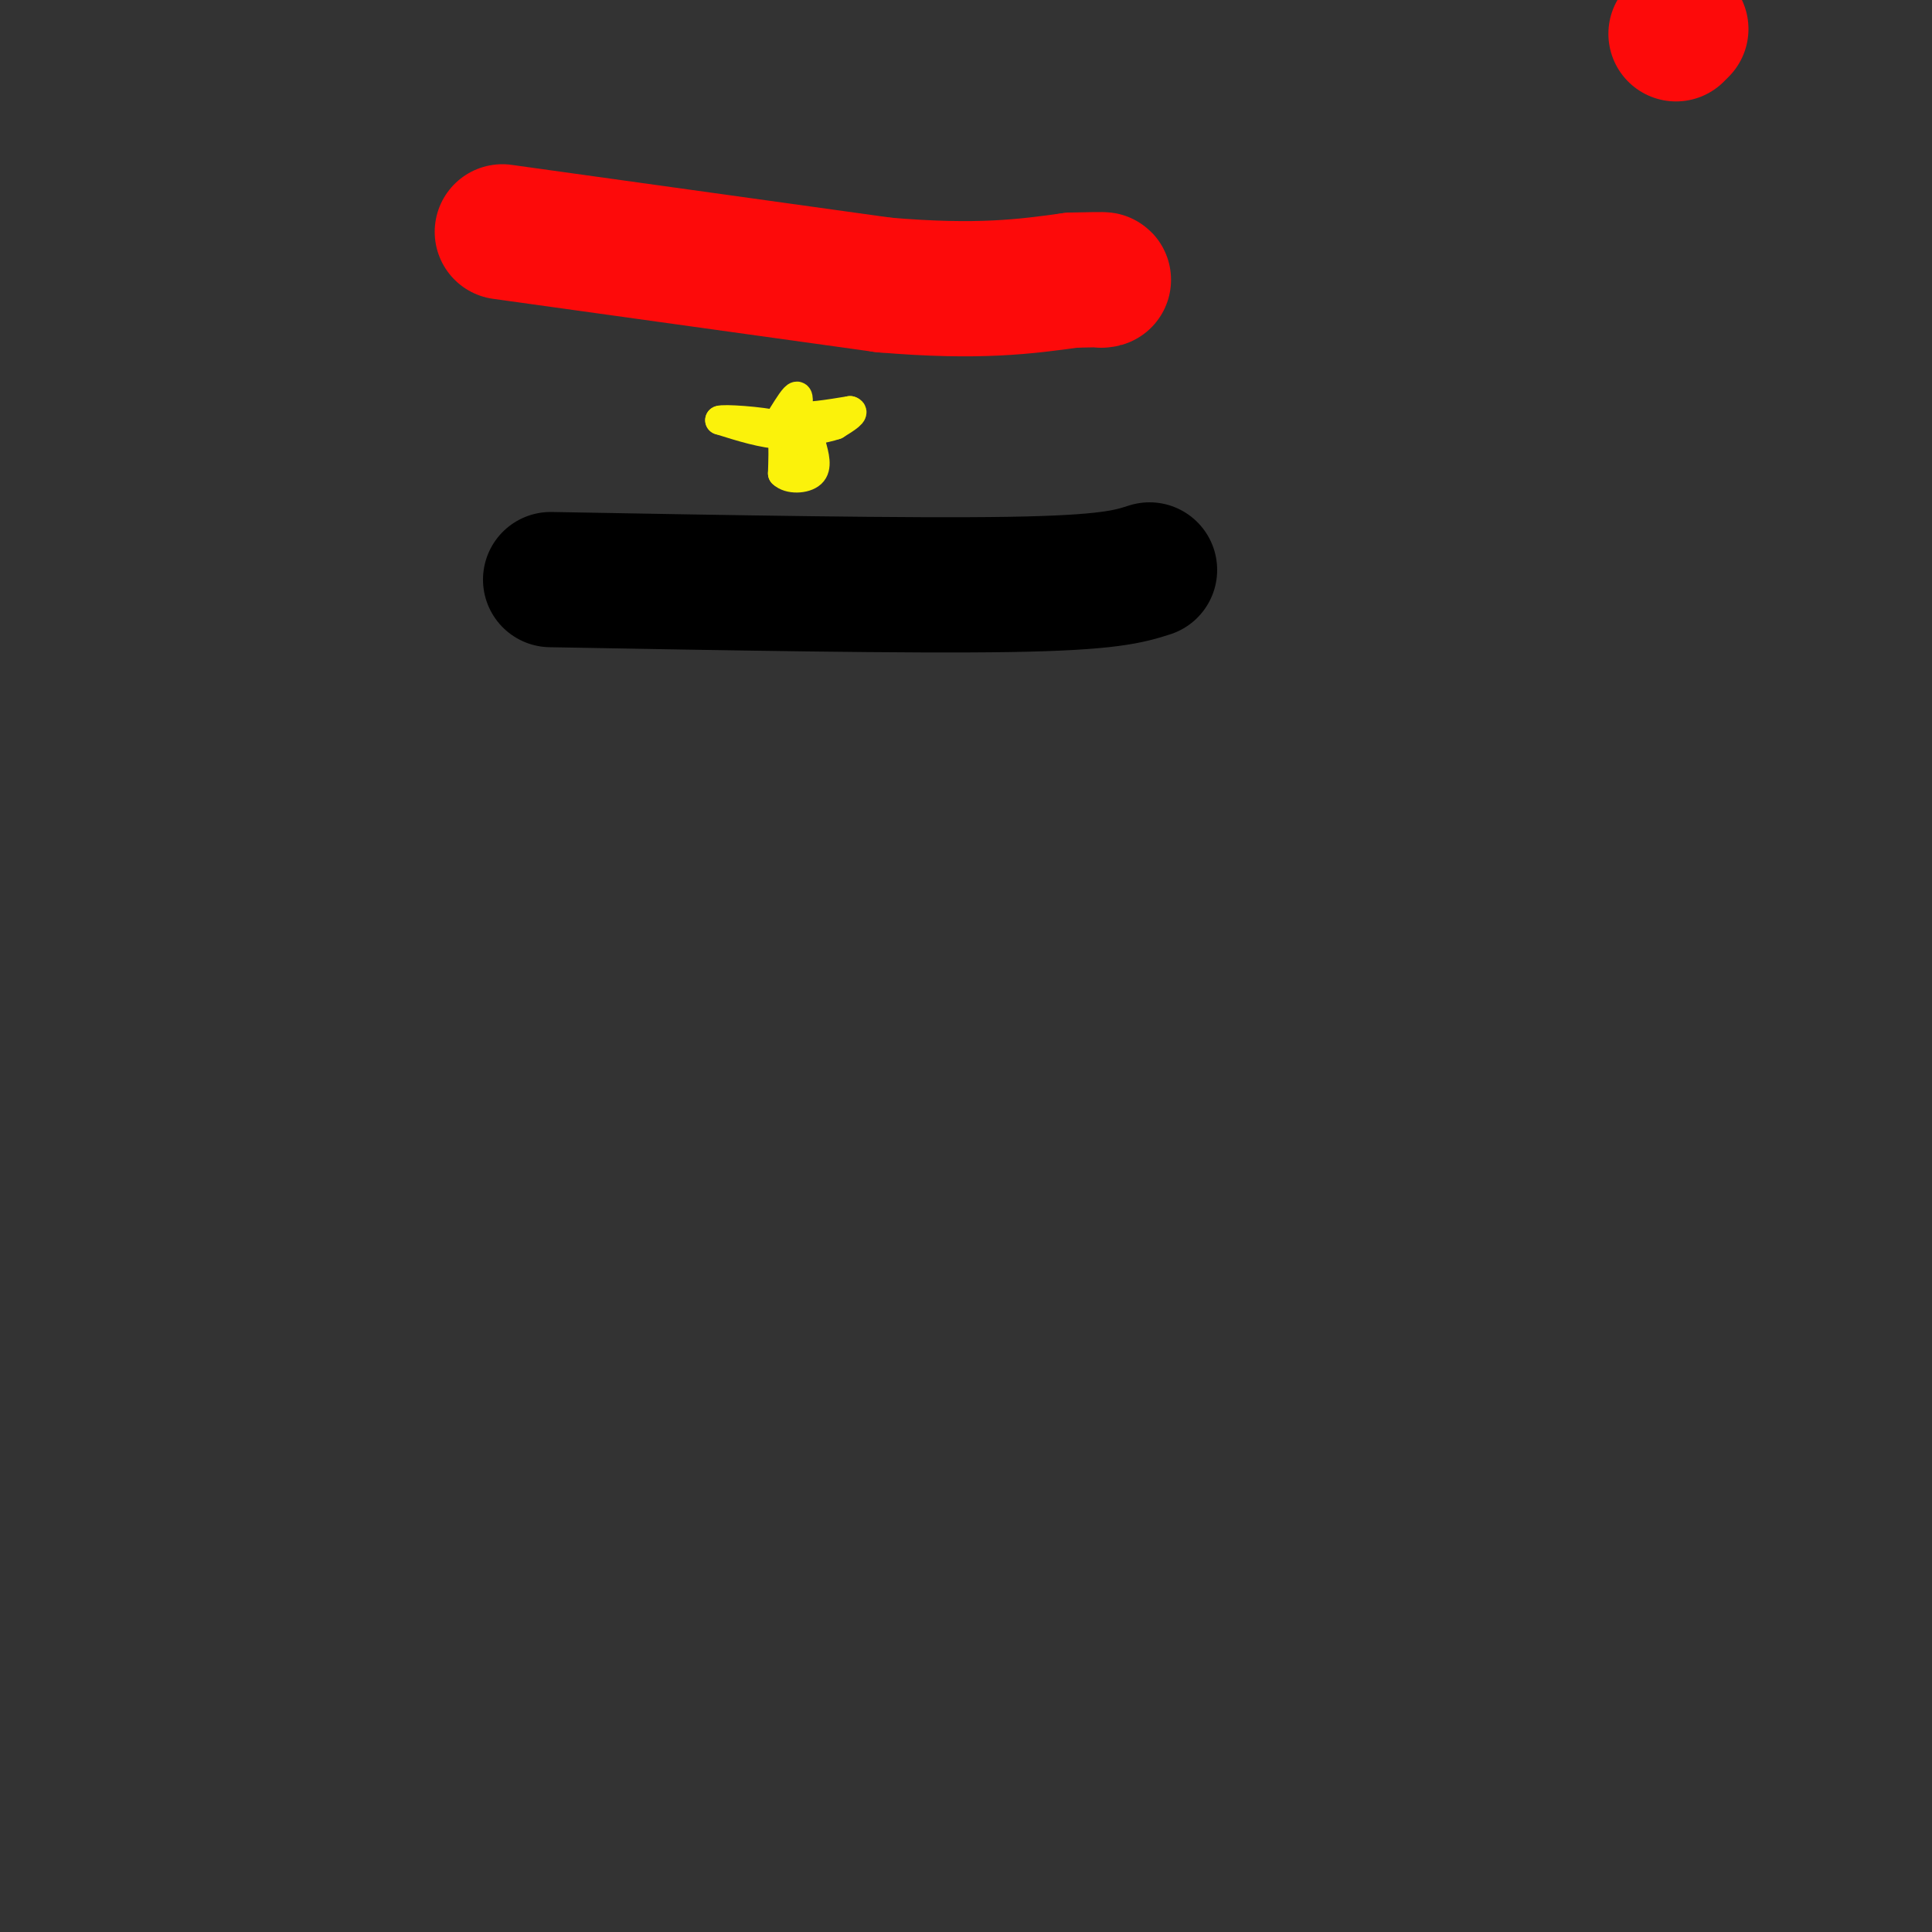 <svg viewBox='0 0 400 400' version='1.1' xmlns='http://www.w3.org/2000/svg' xmlns:xlink='http://www.w3.org/1999/xlink'><rect x="0" y="0" width="400" height="400" fill="#333333" stroke="none"/><g fill='none' stroke='#000000' stroke-width='28' stroke-linecap='round' stroke-linejoin='round'><path d='M114,120c37.167,0.667 74.333,1.333 95,1c20.667,-0.333 24.833,-1.667 29,-3'/></g>
<g fill='none' stroke='#FD0A0A' stroke-width='28' stroke-linecap='round' stroke-linejoin='round'><path d='M348,6c0.000,0.000 -1.000,1.000 -1,1'/><path d='M104,48c0.000,0.000 79.000,11.000 79,11'/><path d='M183,59c19.667,1.667 29.333,0.333 39,-1'/><path d='M222,58c7.500,-0.167 6.750,-0.083 6,0'/></g>
<g fill='none' stroke='#FBF20B' stroke-width='6' stroke-linecap='round' stroke-linejoin='round'><path d='M162,86c1.250,-2.000 2.500,-4.000 3,-4c0.500,0.000 0.250,2.000 0,4'/><path d='M165,86c1.833,0.500 6.417,-0.250 11,-1'/><path d='M176,85c1.333,0.333 -0.833,1.667 -3,3'/><path d='M173,88c-2.333,0.833 -6.667,1.417 -11,2'/><path d='M162,90c-4.000,-0.167 -8.500,-1.583 -13,-3'/><path d='M149,87c0.600,-0.378 8.600,0.178 12,1c3.400,0.822 2.200,1.911 1,3'/><path d='M162,91c0.167,1.667 0.083,4.333 0,7'/><path d='M162,98c1.333,1.356 4.667,1.244 6,0c1.333,-1.244 0.667,-3.622 0,-6'/><path d='M168,92c-0.711,-1.422 -2.489,-1.978 -3,-1c-0.511,0.978 0.244,3.489 1,6'/><path d='M166,97c0.500,1.000 1.250,0.500 2,0'/></g>
</svg>